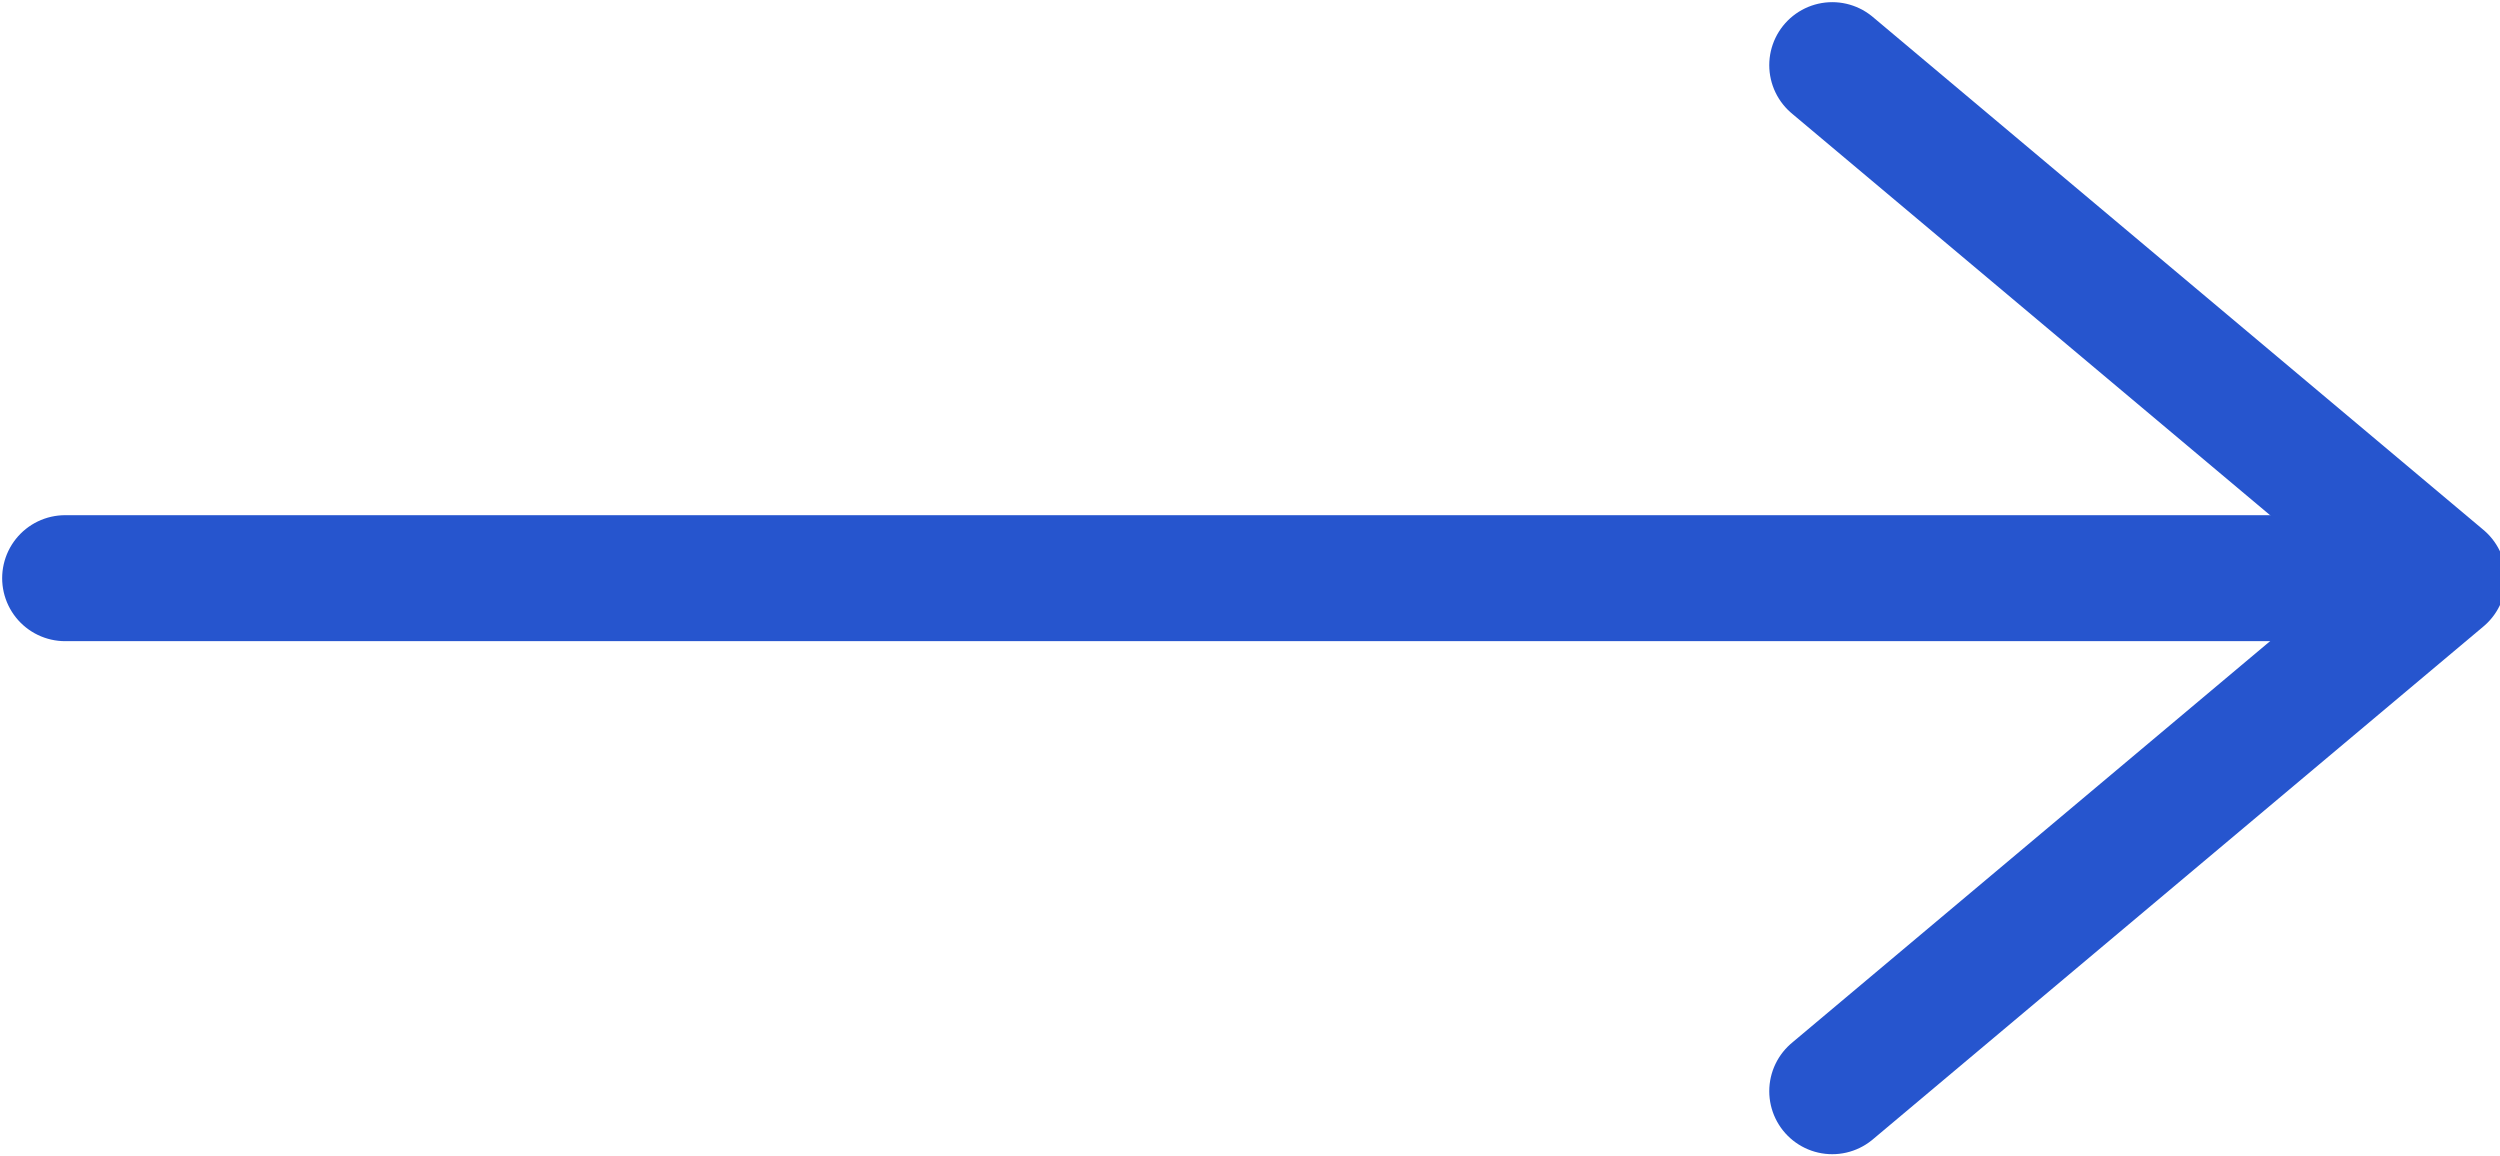 <?xml version="1.0" encoding="utf-8"?>
<!-- Generator: Adobe Illustrator 21.1.0, SVG Export Plug-In . SVG Version: 6.00 Build 0)  -->
<svg version="1.1" id="Layer_1" xmlns="http://www.w3.org/2000/svg" xmlns:xlink="http://www.w3.org/1999/xlink" x="0px" y="0px"
	 viewBox="0 0 30.7 14.2" style="enable-background:new 0 0 30.7 14.2;" xml:space="preserve">
<style type="text/css">
	.st0{fill:none;stroke:#2655CE;stroke-width:1.547;stroke-linecap:round;stroke-miterlimit:10;}
	.st1{fill:none;stroke:#2655CE;stroke-width:1.547;stroke-linecap:round;stroke-linejoin:round;stroke-miterlimit:10;}
</style>
<g>
	<line class="st0" x1="0.8" y1="7.1" x2="29.1" y2="7.1"/>
	<polyline class="st1" points="22.5,0.8 30,7.1 22.5,13.4 	"/>
</g>
</svg>

